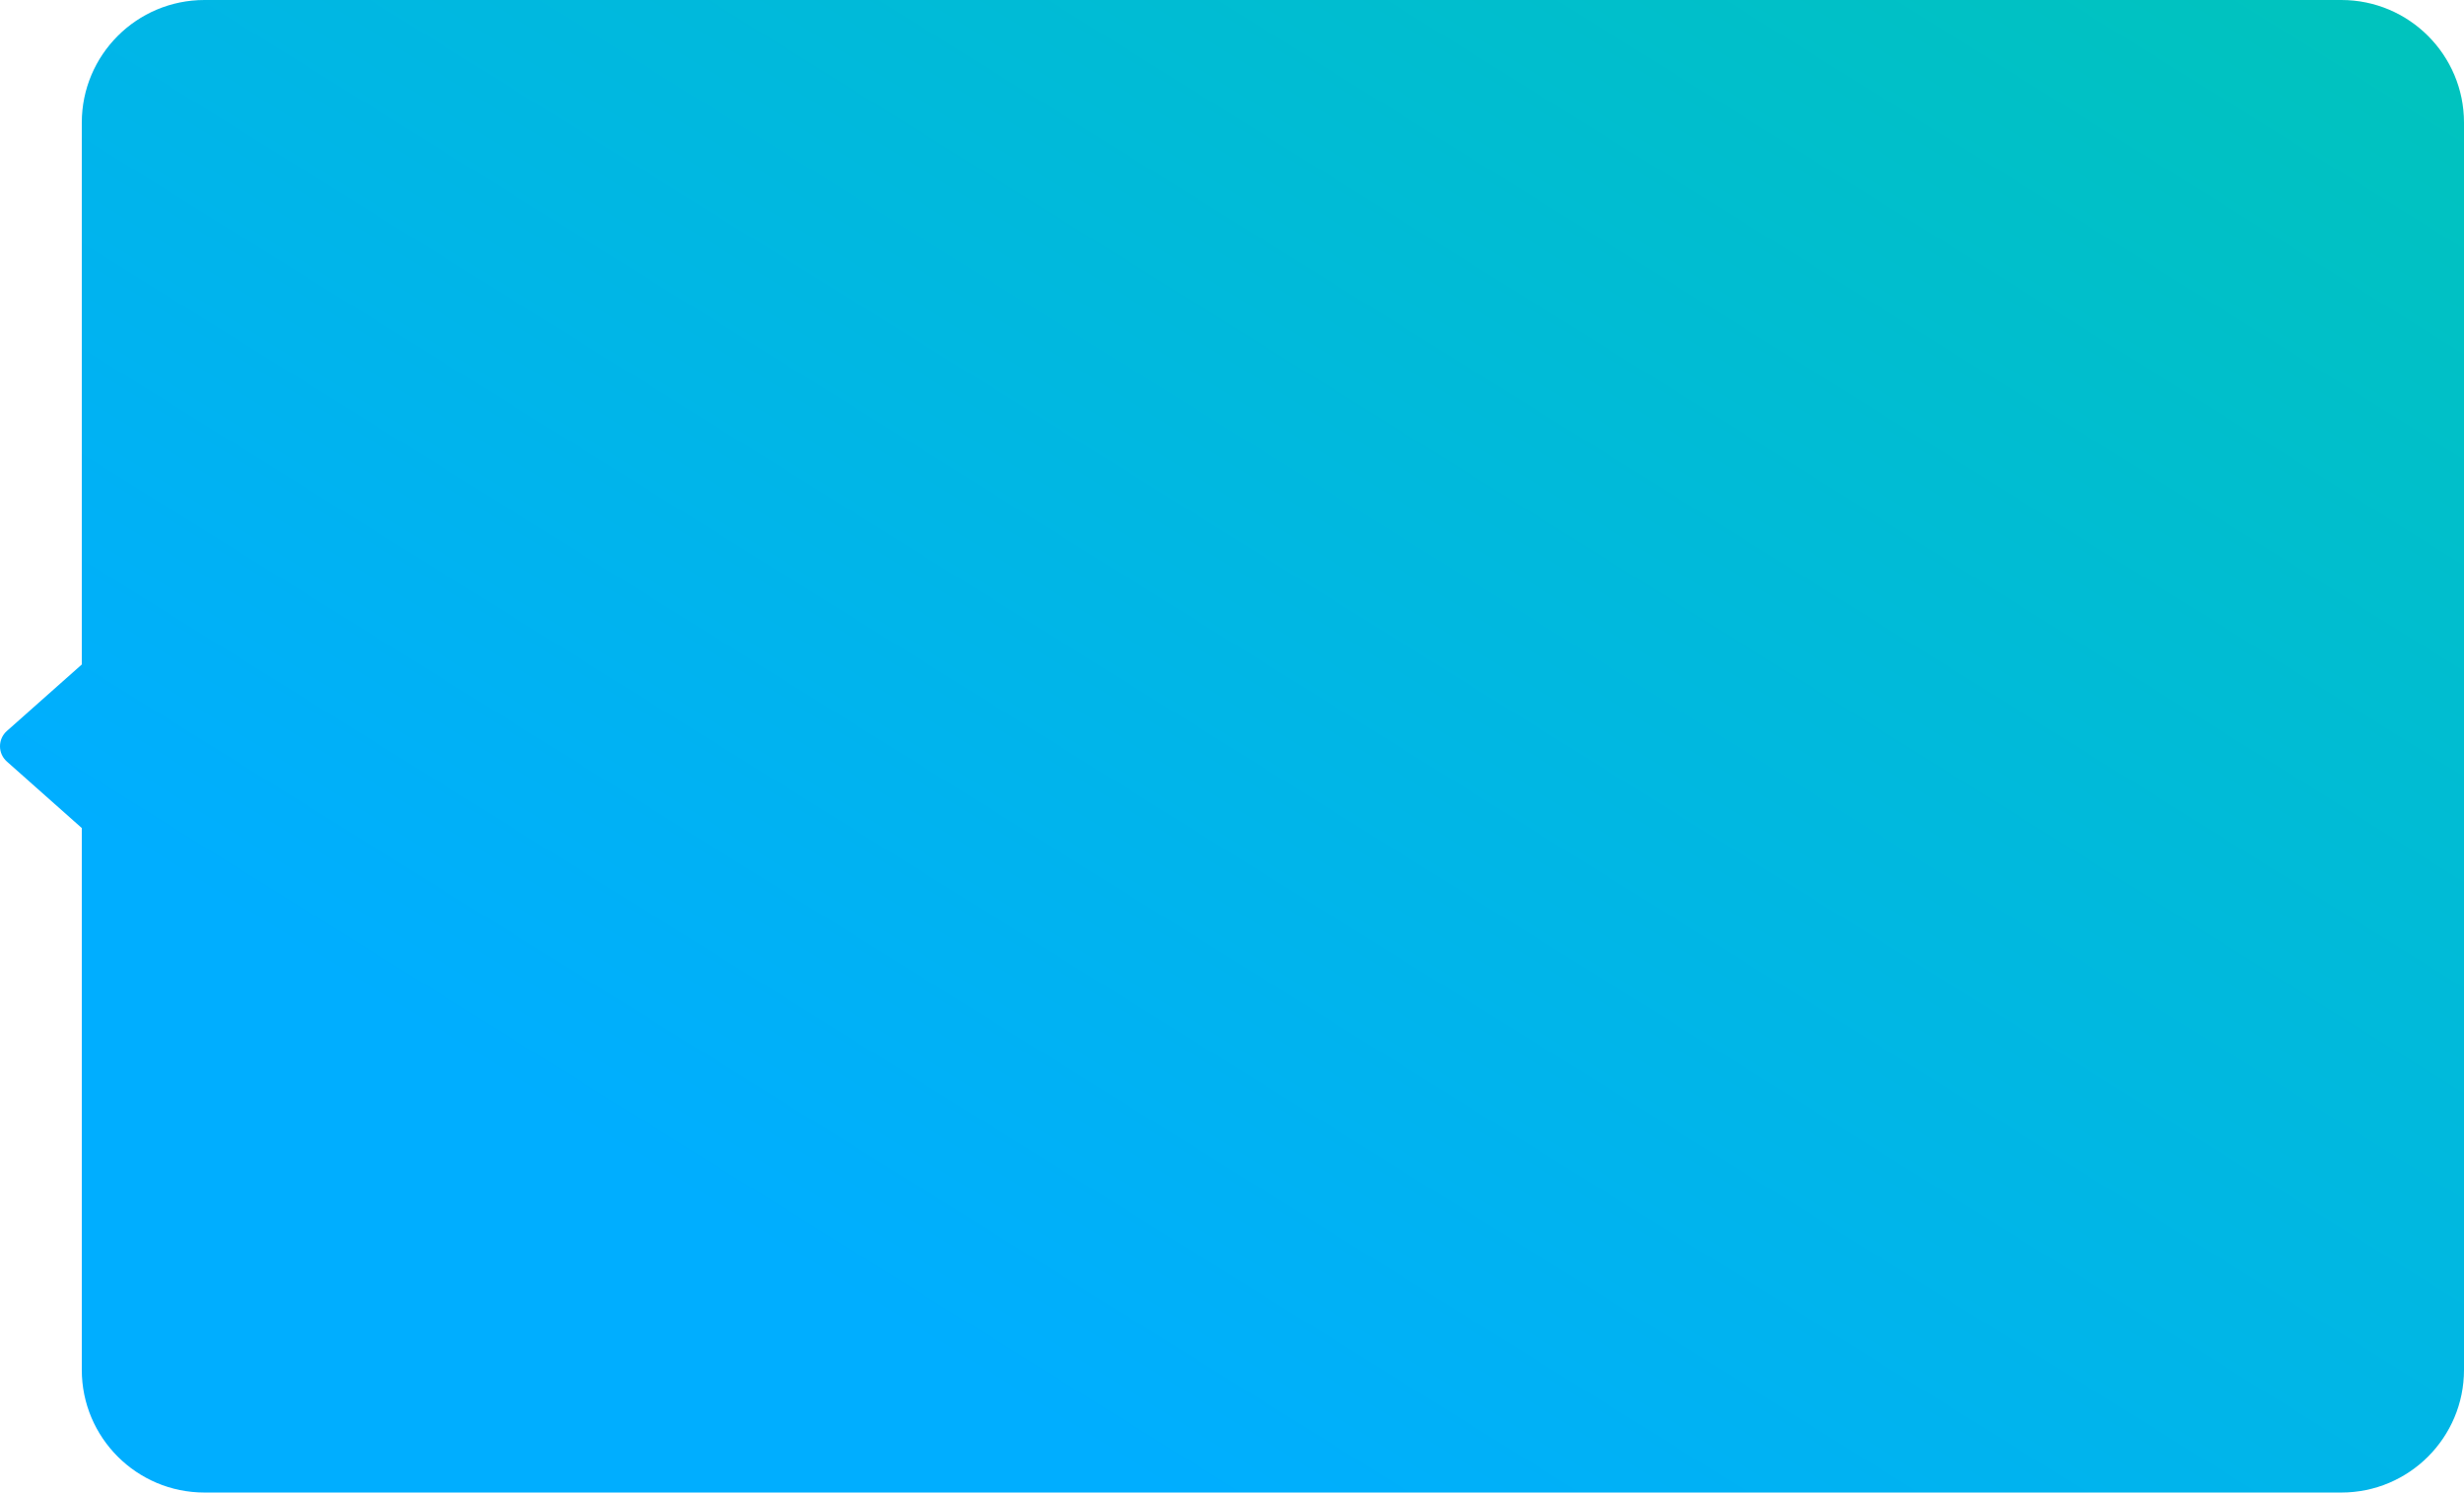 <?xml version="1.0" encoding="UTF-8"?> <svg xmlns="http://www.w3.org/2000/svg" width="241" height="146" viewBox="0 0 241 146" fill="none"> <path fill-rule="evenodd" clip-rule="evenodd" d="M20 0C13.373 0 8 5.373 8 12V65L0.672 71.505C-0.224 72.301 -0.224 73.699 0.672 74.495L8 81V134C8 140.627 13.373 146 20 146H229C235.627 146 241 140.627 241 134V12C241 5.373 235.627 0 229 0H20Z" fill="url(#paint0_linear)"></path> <defs> <linearGradient id="paint0_linear" x1="62.63" y1="114.574" x2="210.947" y2="-123.48" gradientUnits="userSpaceOnUse"> <stop stop-color="#00AEFF"></stop> <stop offset="1" stop-color="#00CE9C"></stop> </linearGradient> </defs> </svg> 